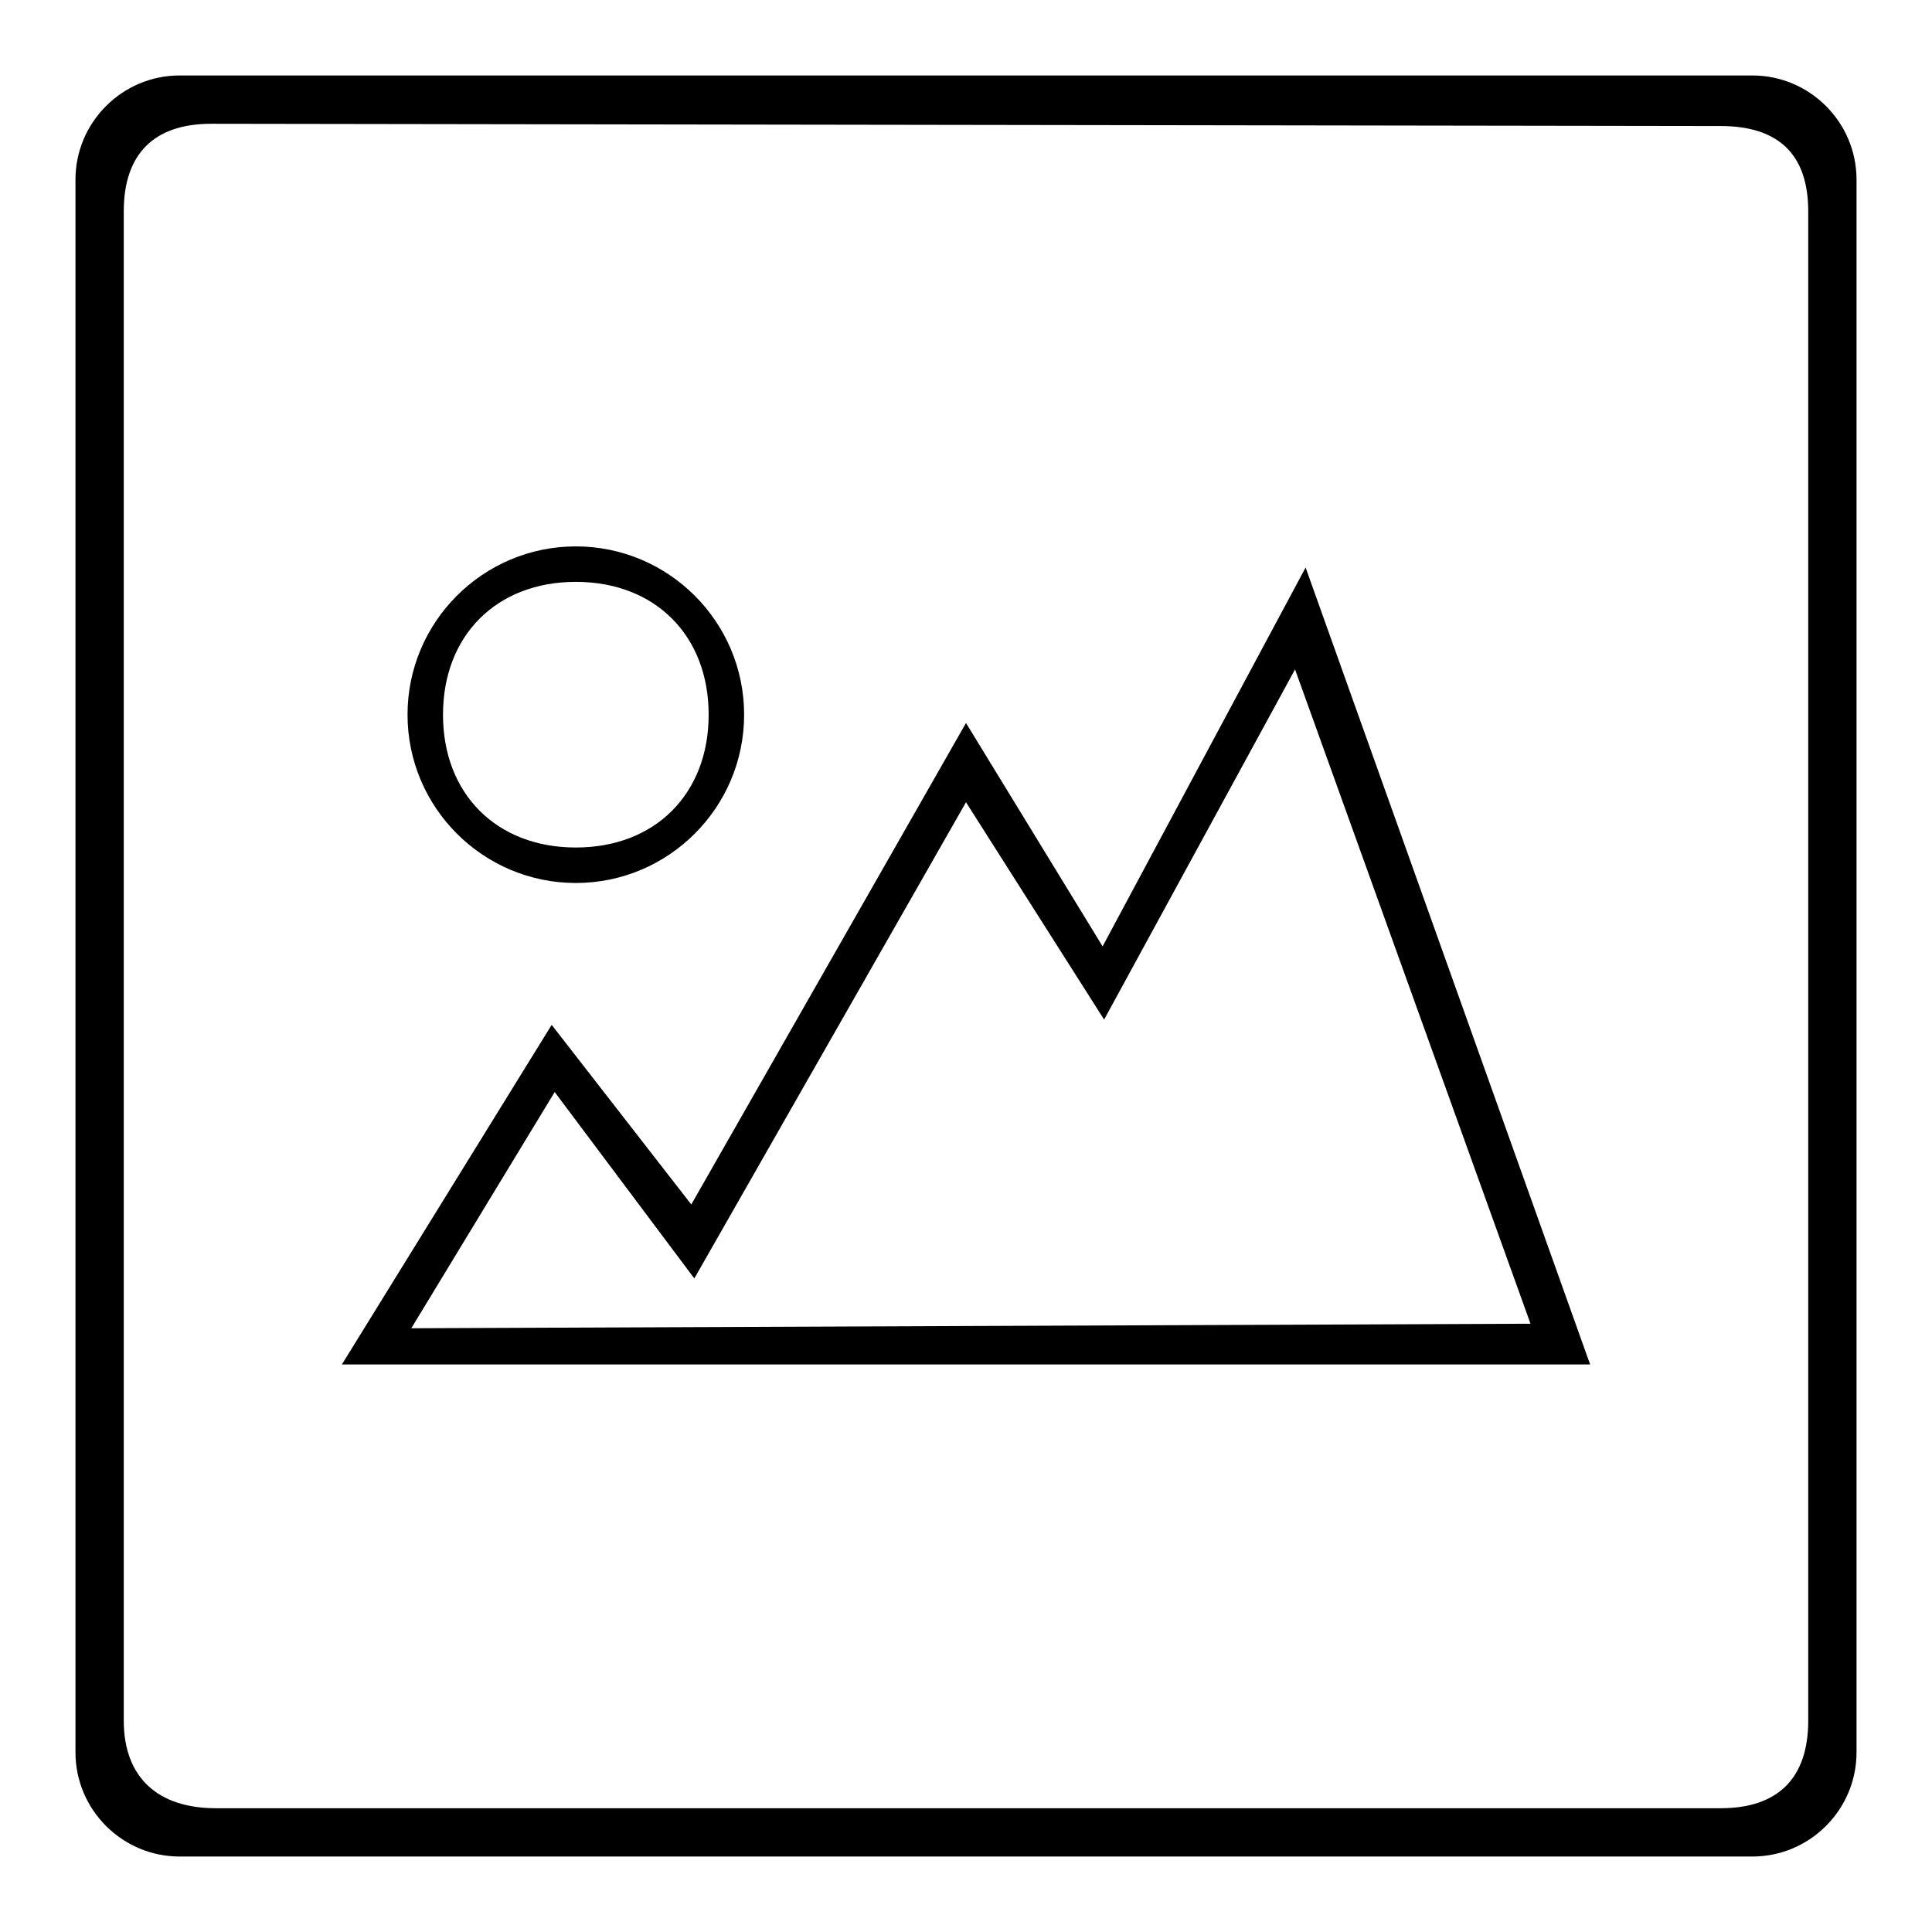 <?xml version="1.0" encoding="utf-8"?>
<!-- Svg Vector Icons : http://www.onlinewebfonts.com/icon -->
<!DOCTYPE svg PUBLIC "-//W3C//DTD SVG 1.1//EN" "http://www.w3.org/Graphics/SVG/1.1/DTD/svg11.dtd">
<svg version="1.1" xmlns="http://www.w3.org/2000/svg" xmlns:xlink="http://www.w3.org/1999/xlink" x="0px" y="0px" viewBox="0 0 256 256" enable-background="new 0 0 256 256" xml:space="preserve">
<g><g><path fill="#000000" d="M232.2,10H23.8C16.2,10,10,16.2,10,23.8v208.4c0,7.6,6.2,13.8,13.8,13.8h208.4c7.6,0,13.8-6.2,13.8-13.8V23.8C246,16.2,239.8,10,232.2,10z M239.6,228c0,7.6-4,11.6-11.6,11.6H28.6c-7.6,0-12.2-4-12.2-11.6V28c0-7.6,4-11.6,11.6-11.6L228,16.7c7.6,0,11.6,3.7,11.6,11.3V228z"/><path fill="#000000" d="M173,75.2l-26.9,50.2L128,95.8l-36.4,63.8l-18.5-23.8l-27.8,45h165.4L173,75.2z M73.5,144.7L92,169.4l36-63.1l18.3,28.8l25.3-46.4l31.2,86.7l-148.3,0.6L73.5,144.7z"/><path fill="#000000" d="M76.3,72.4C64,72.4,54,82.4,54,94.7C54,107,64,117,76.3,117c12.3,0,22.3-10,22.3-22.3C98.6,82.4,88.6,72.4,76.3,72.4z M76.3,112.3c-10.5,0-17.6-7.1-17.6-17.6c0-10.5,7.1-17.6,17.6-17.6c10.5,0,17.6,7.1,17.6,17.6C93.9,105.2,86.8,112.3,76.3,112.3z"/></g></g>
</svg>